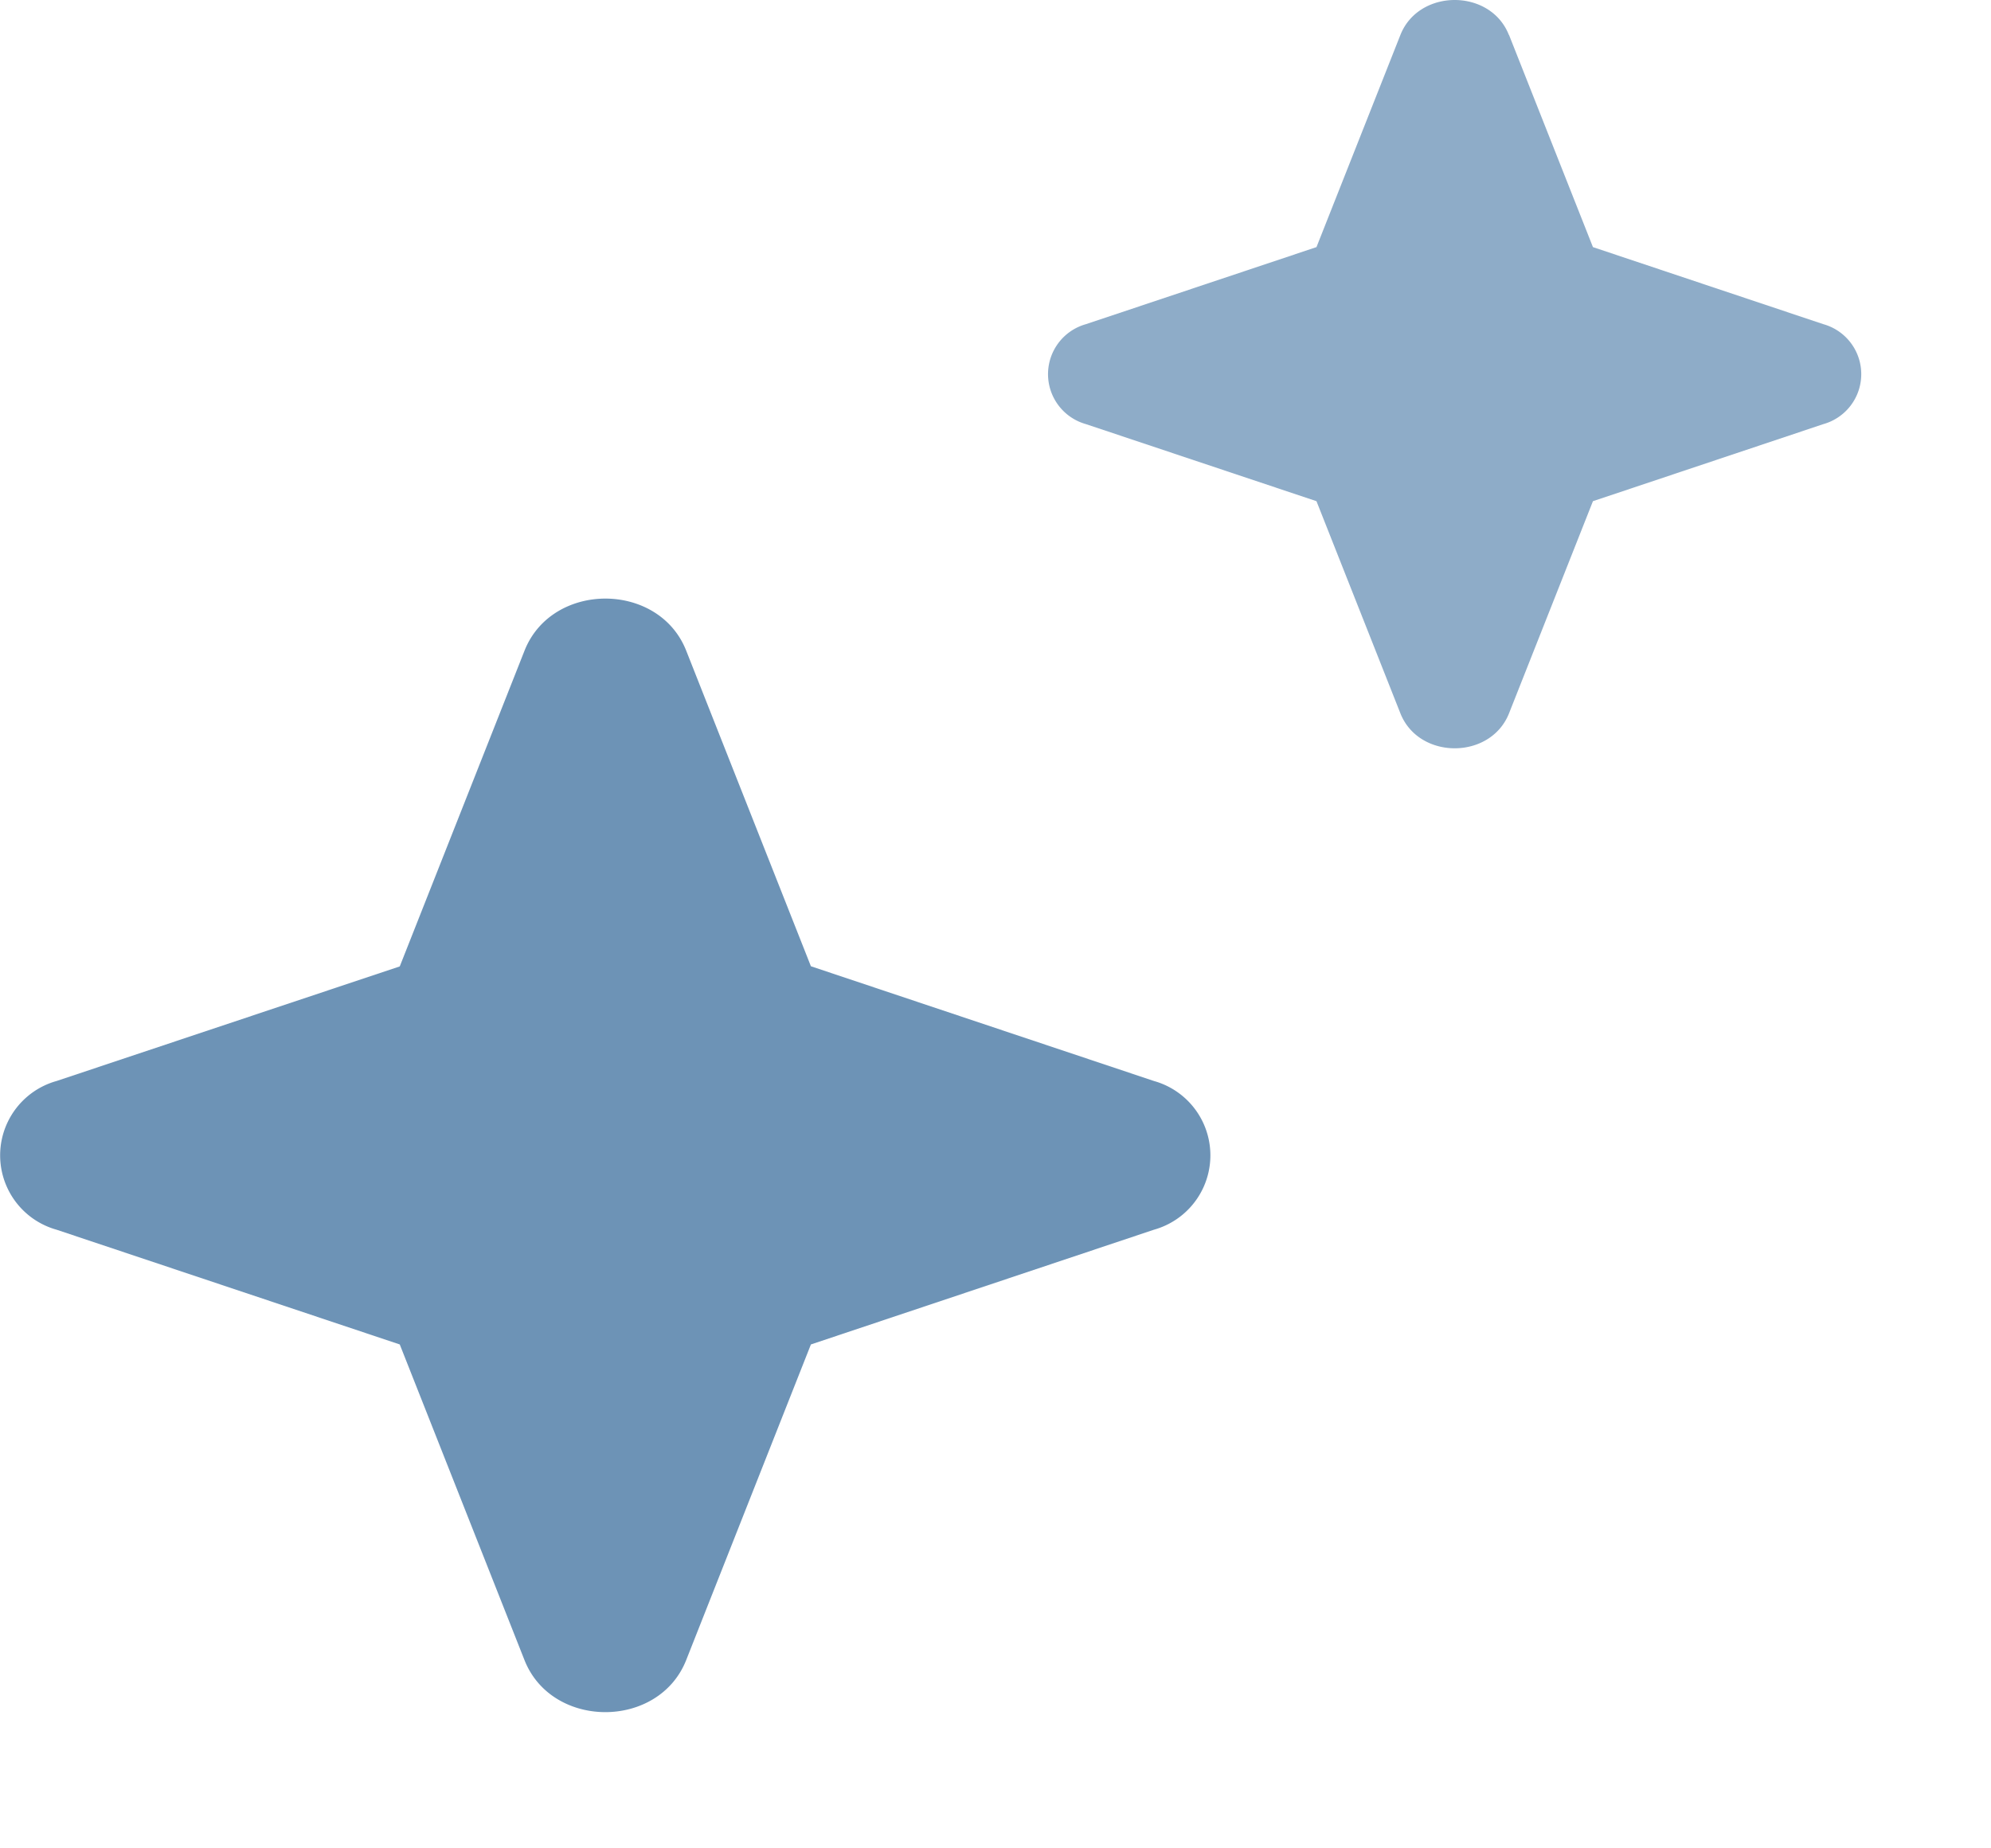 <svg width="14" height="13" xmlns="http://www.w3.org/2000/svg"><g fill-rule="nonzero" fill="none" opacity=".956"><path d="M10.61.246c-.129-.328-.633-.328-.763 0l-.59 1.492-1.621.542a.365.365 0 0 0 0 .703l1.621.542.59 1.492c.13.328.634.328.764 0l.59-1.492 1.62-.542a.365.365 0 0 0 0-.703l-1.62-.542-.59-1.492h-.001z" fill="#89A8C5"/><path d="m3.688 4.577-.877 2.22-2.413.806a.543.543 0 0 0 0 1.046l2.413.807.877 2.22c.193.488.944.488 1.137 0l.877-2.22 2.412-.807a.543.543 0 0 0 0-1.046l-2.412-.807-.877-2.22c-.193-.488-.944-.488-1.137.001z" fill="#668EB3"/></g></svg>
